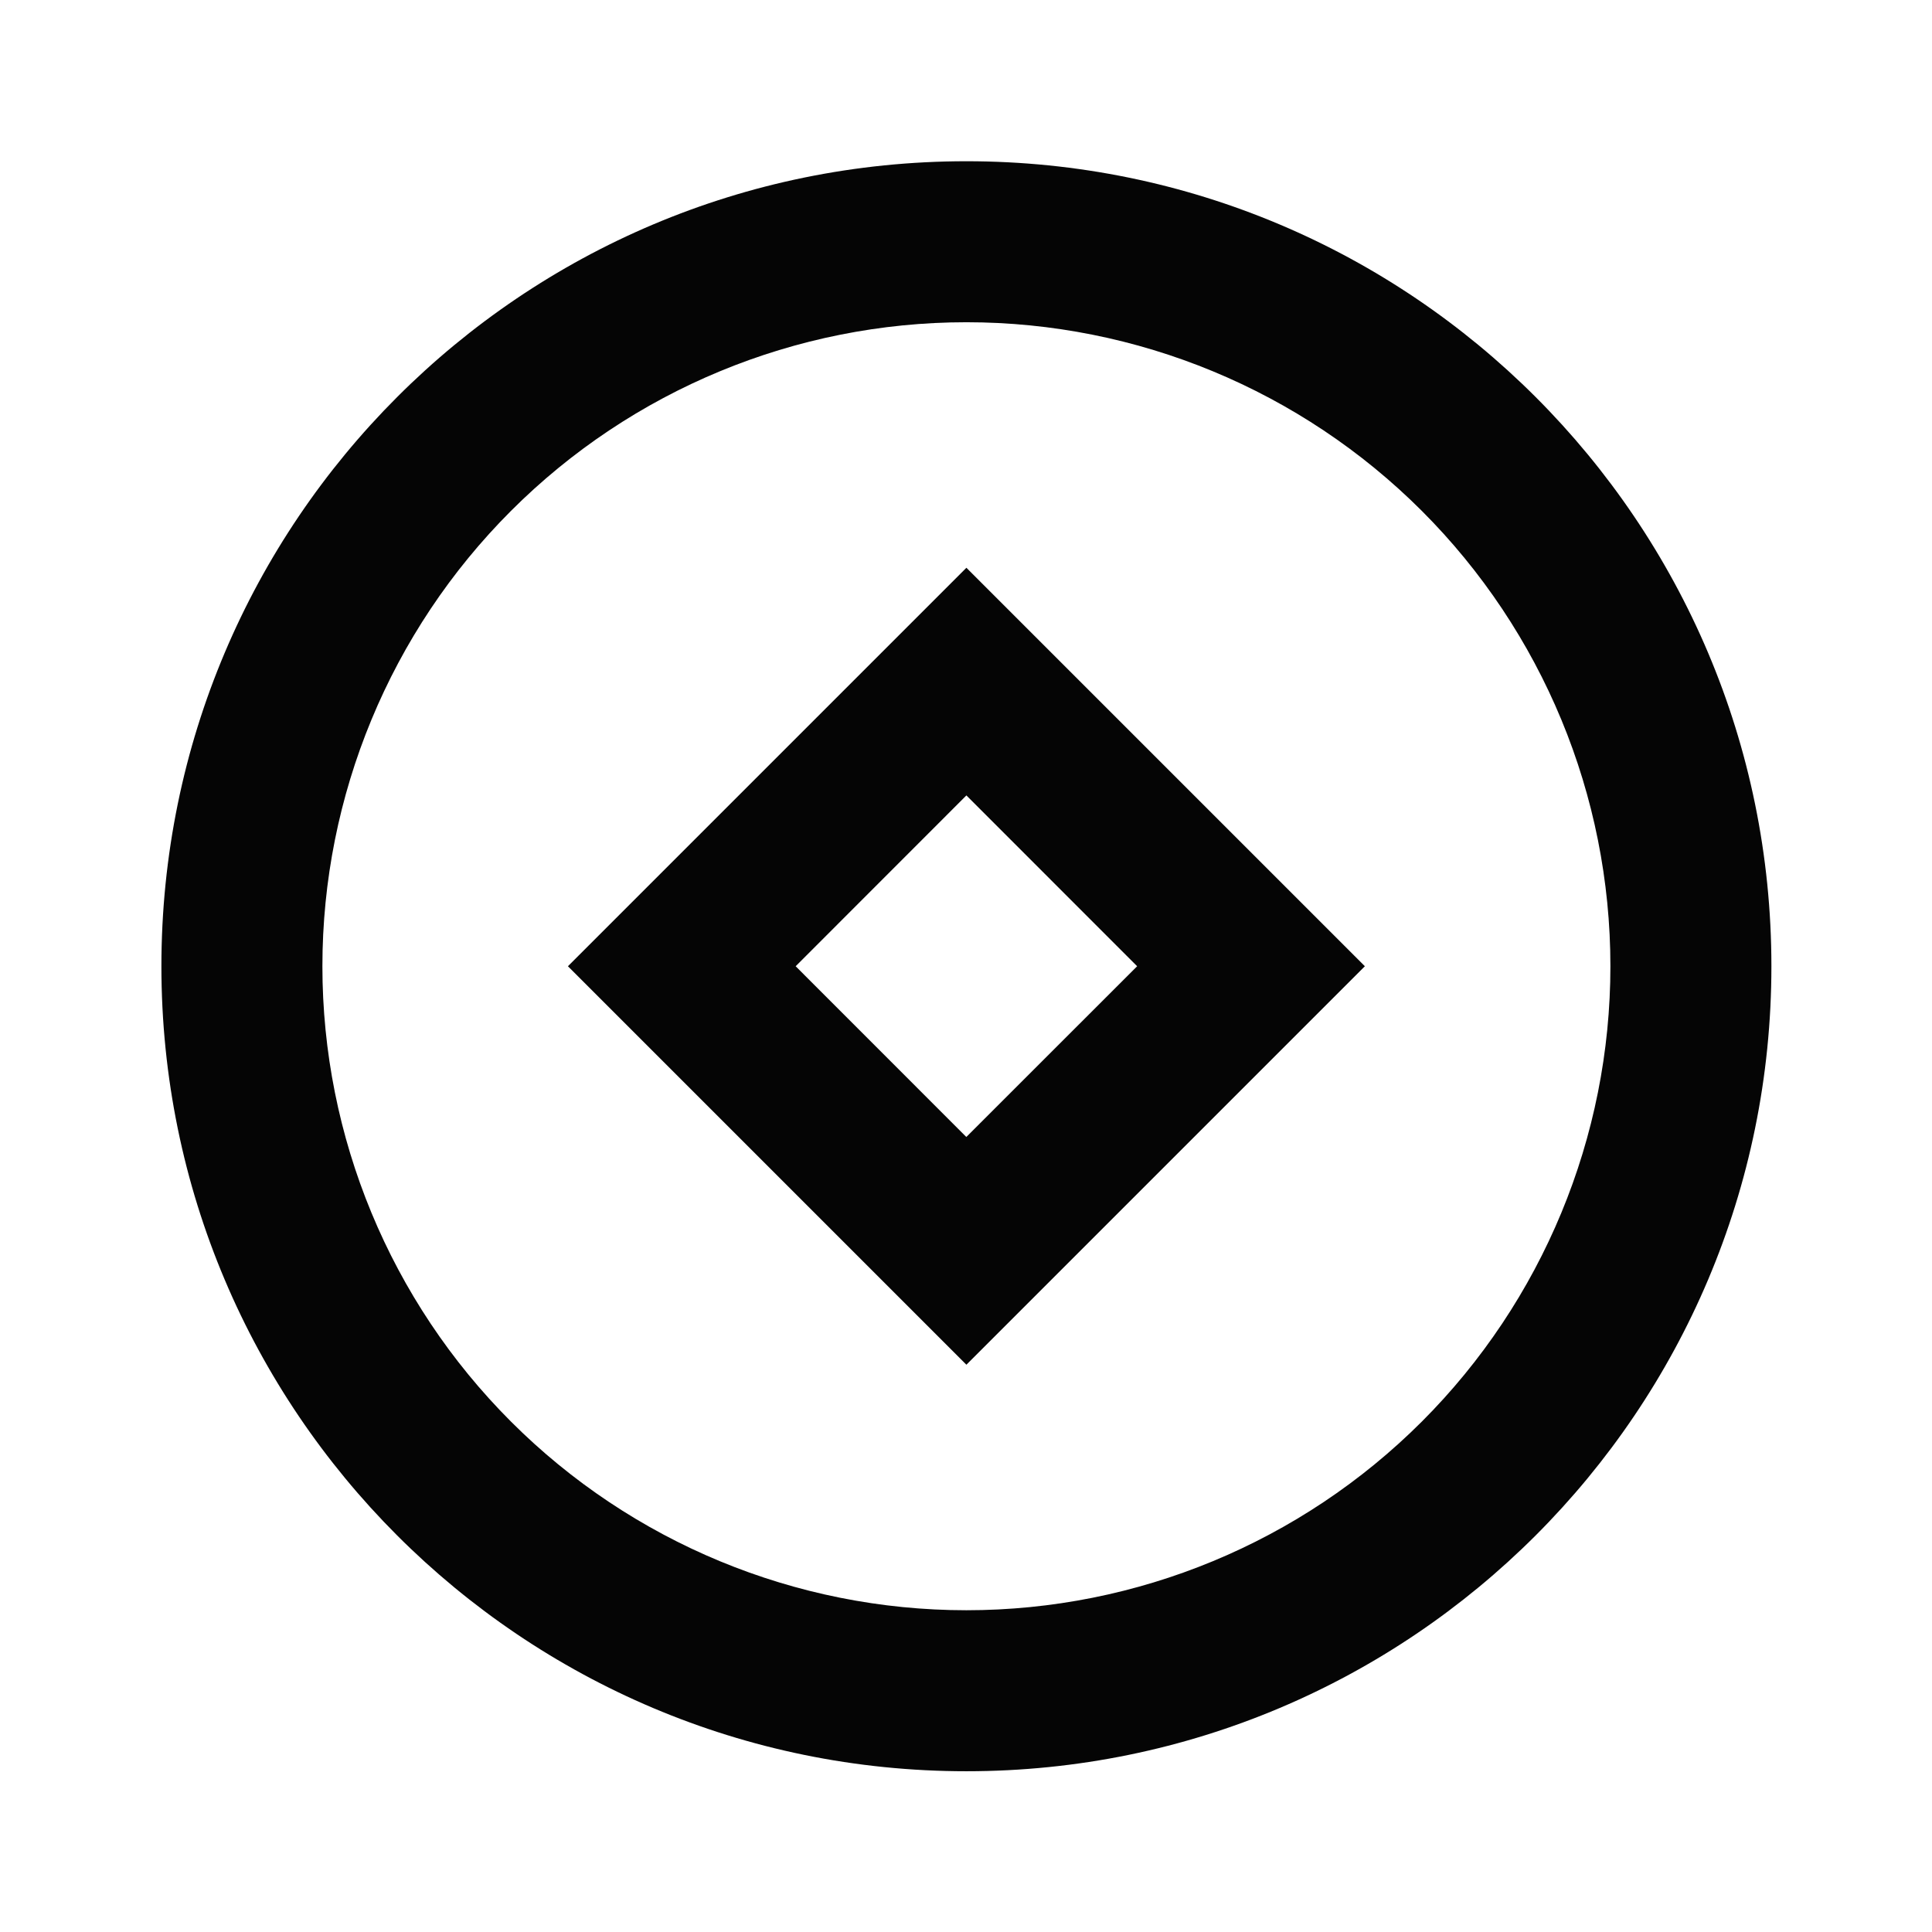 <svg width="24" height="24" viewBox="0 0 24 24" fill="none" xmlns="http://www.w3.org/2000/svg">
<path d="M12.005 22.003C6.482 22.003 2.005 17.526 2.005 12.003C2.005 6.48 6.482 2.003 12.005 2.003C17.528 2.003 22.005 6.48 22.005 12.003C22.005 17.526 17.528 22.003 12.005 22.003ZM12.005 20.003C14.127 20.003 16.161 19.16 17.662 17.66C19.162 16.16 20.005 14.125 20.005 12.003C20.005 9.881 19.162 7.846 17.662 6.346C16.161 4.846 14.127 4.003 12.005 4.003C9.883 4.003 7.848 4.846 6.348 6.346C4.848 7.846 4.005 9.881 4.005 12.003C4.005 14.125 4.848 16.16 6.348 17.66C7.848 19.16 9.883 20.003 12.005 20.003ZM12.005 7.053L16.955 12.003L12.005 16.953L7.055 12.003L12.005 7.053ZM12.005 9.881L9.884 12.003L12.004 14.124L14.126 12.003L12.005 9.881Z" fill="#050505"/>
</svg>
